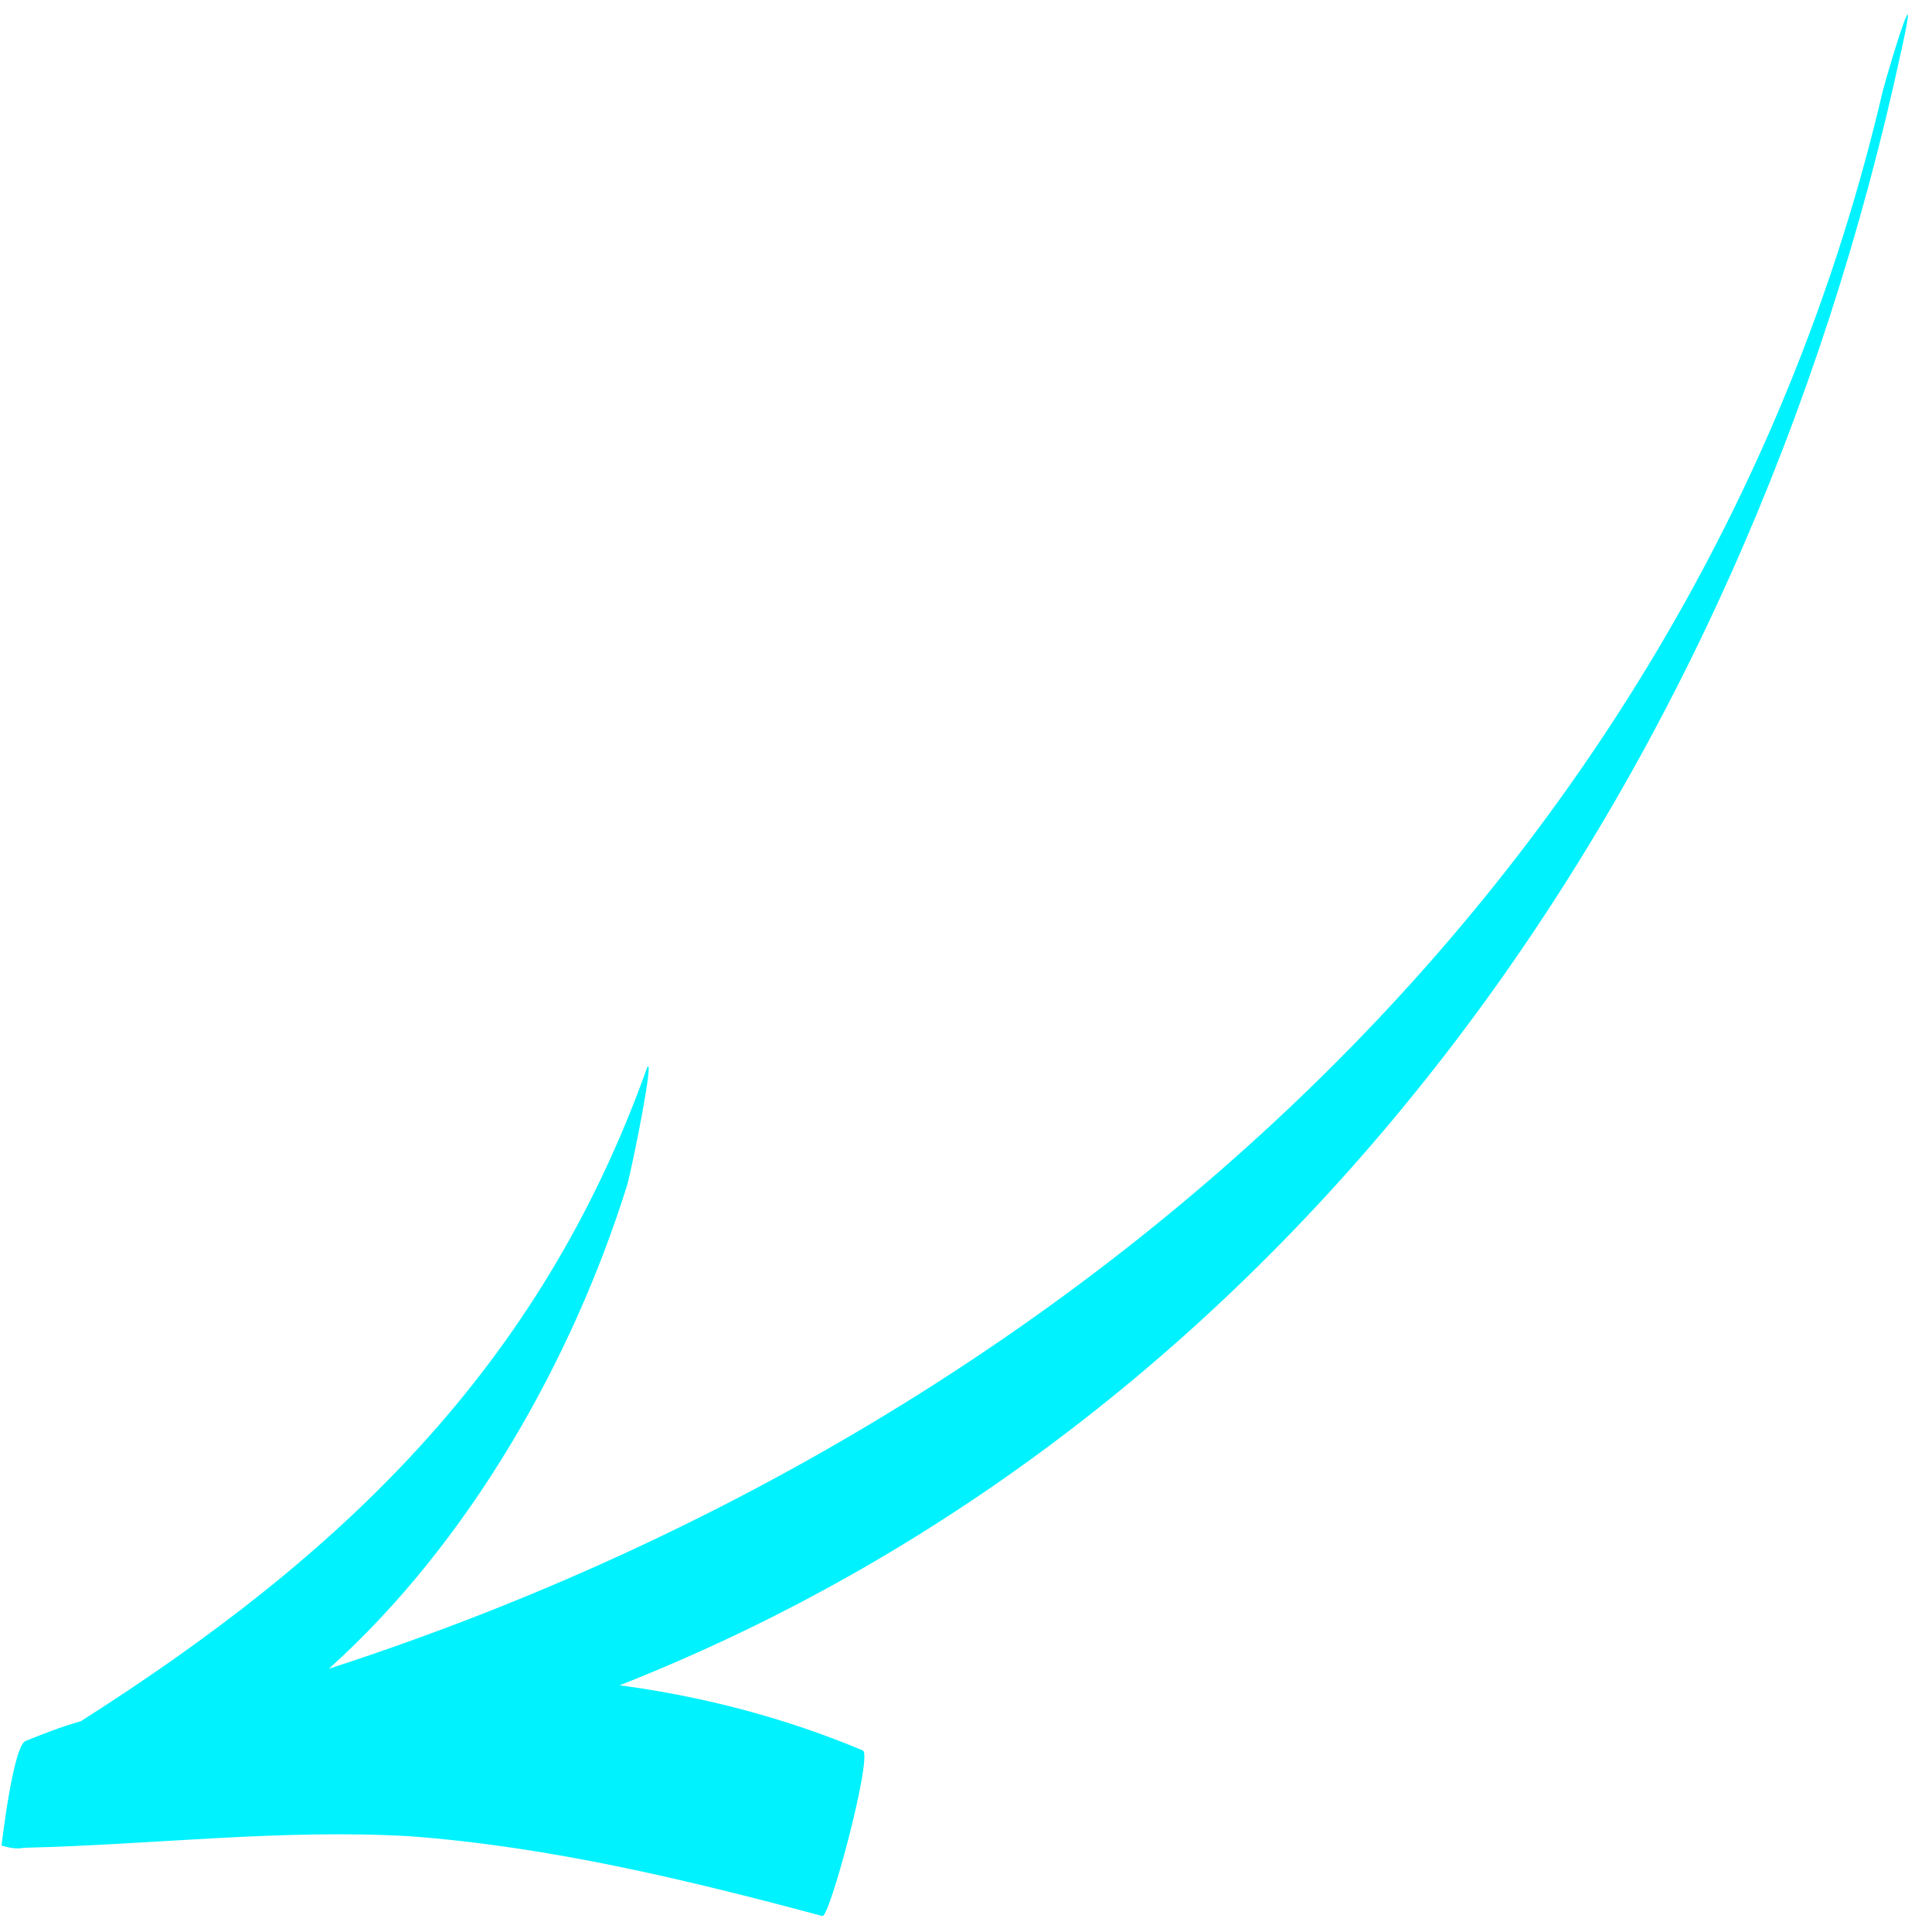 <?xml version="1.0" encoding="UTF-8"?> <svg xmlns="http://www.w3.org/2000/svg" width="56" height="56" viewBox="0 0 56 56" fill="none"><path d="M0.694 53.559C4.498 53.467 8.178 53.008 11.898 53.226C15.929 53.529 19.898 54.481 23.838 55.537C24.046 55.592 25.296 50.926 25.013 50.739C22.815 49.816 20.43 49.177 17.961 48.849C37.597 41.106 50.565 22.574 55.113 1.453C55.676 -1.064 54.822 1.708 54.572 2.642C49.269 25.339 30.951 41.437 9.532 48.369C13.63 44.688 16.61 39.373 18.179 34.347C18.374 33.622 18.972 30.559 18.757 30.946C15.642 39.669 9.847 45.119 2.345 49.889C1.743 50.061 1.245 50.261 0.746 50.461C0.38 50.585 0.044 53.496 0.044 53.496C0.252 53.551 0.459 53.607 0.694 53.559Z" fill="#00F2FE"></path></svg> 
